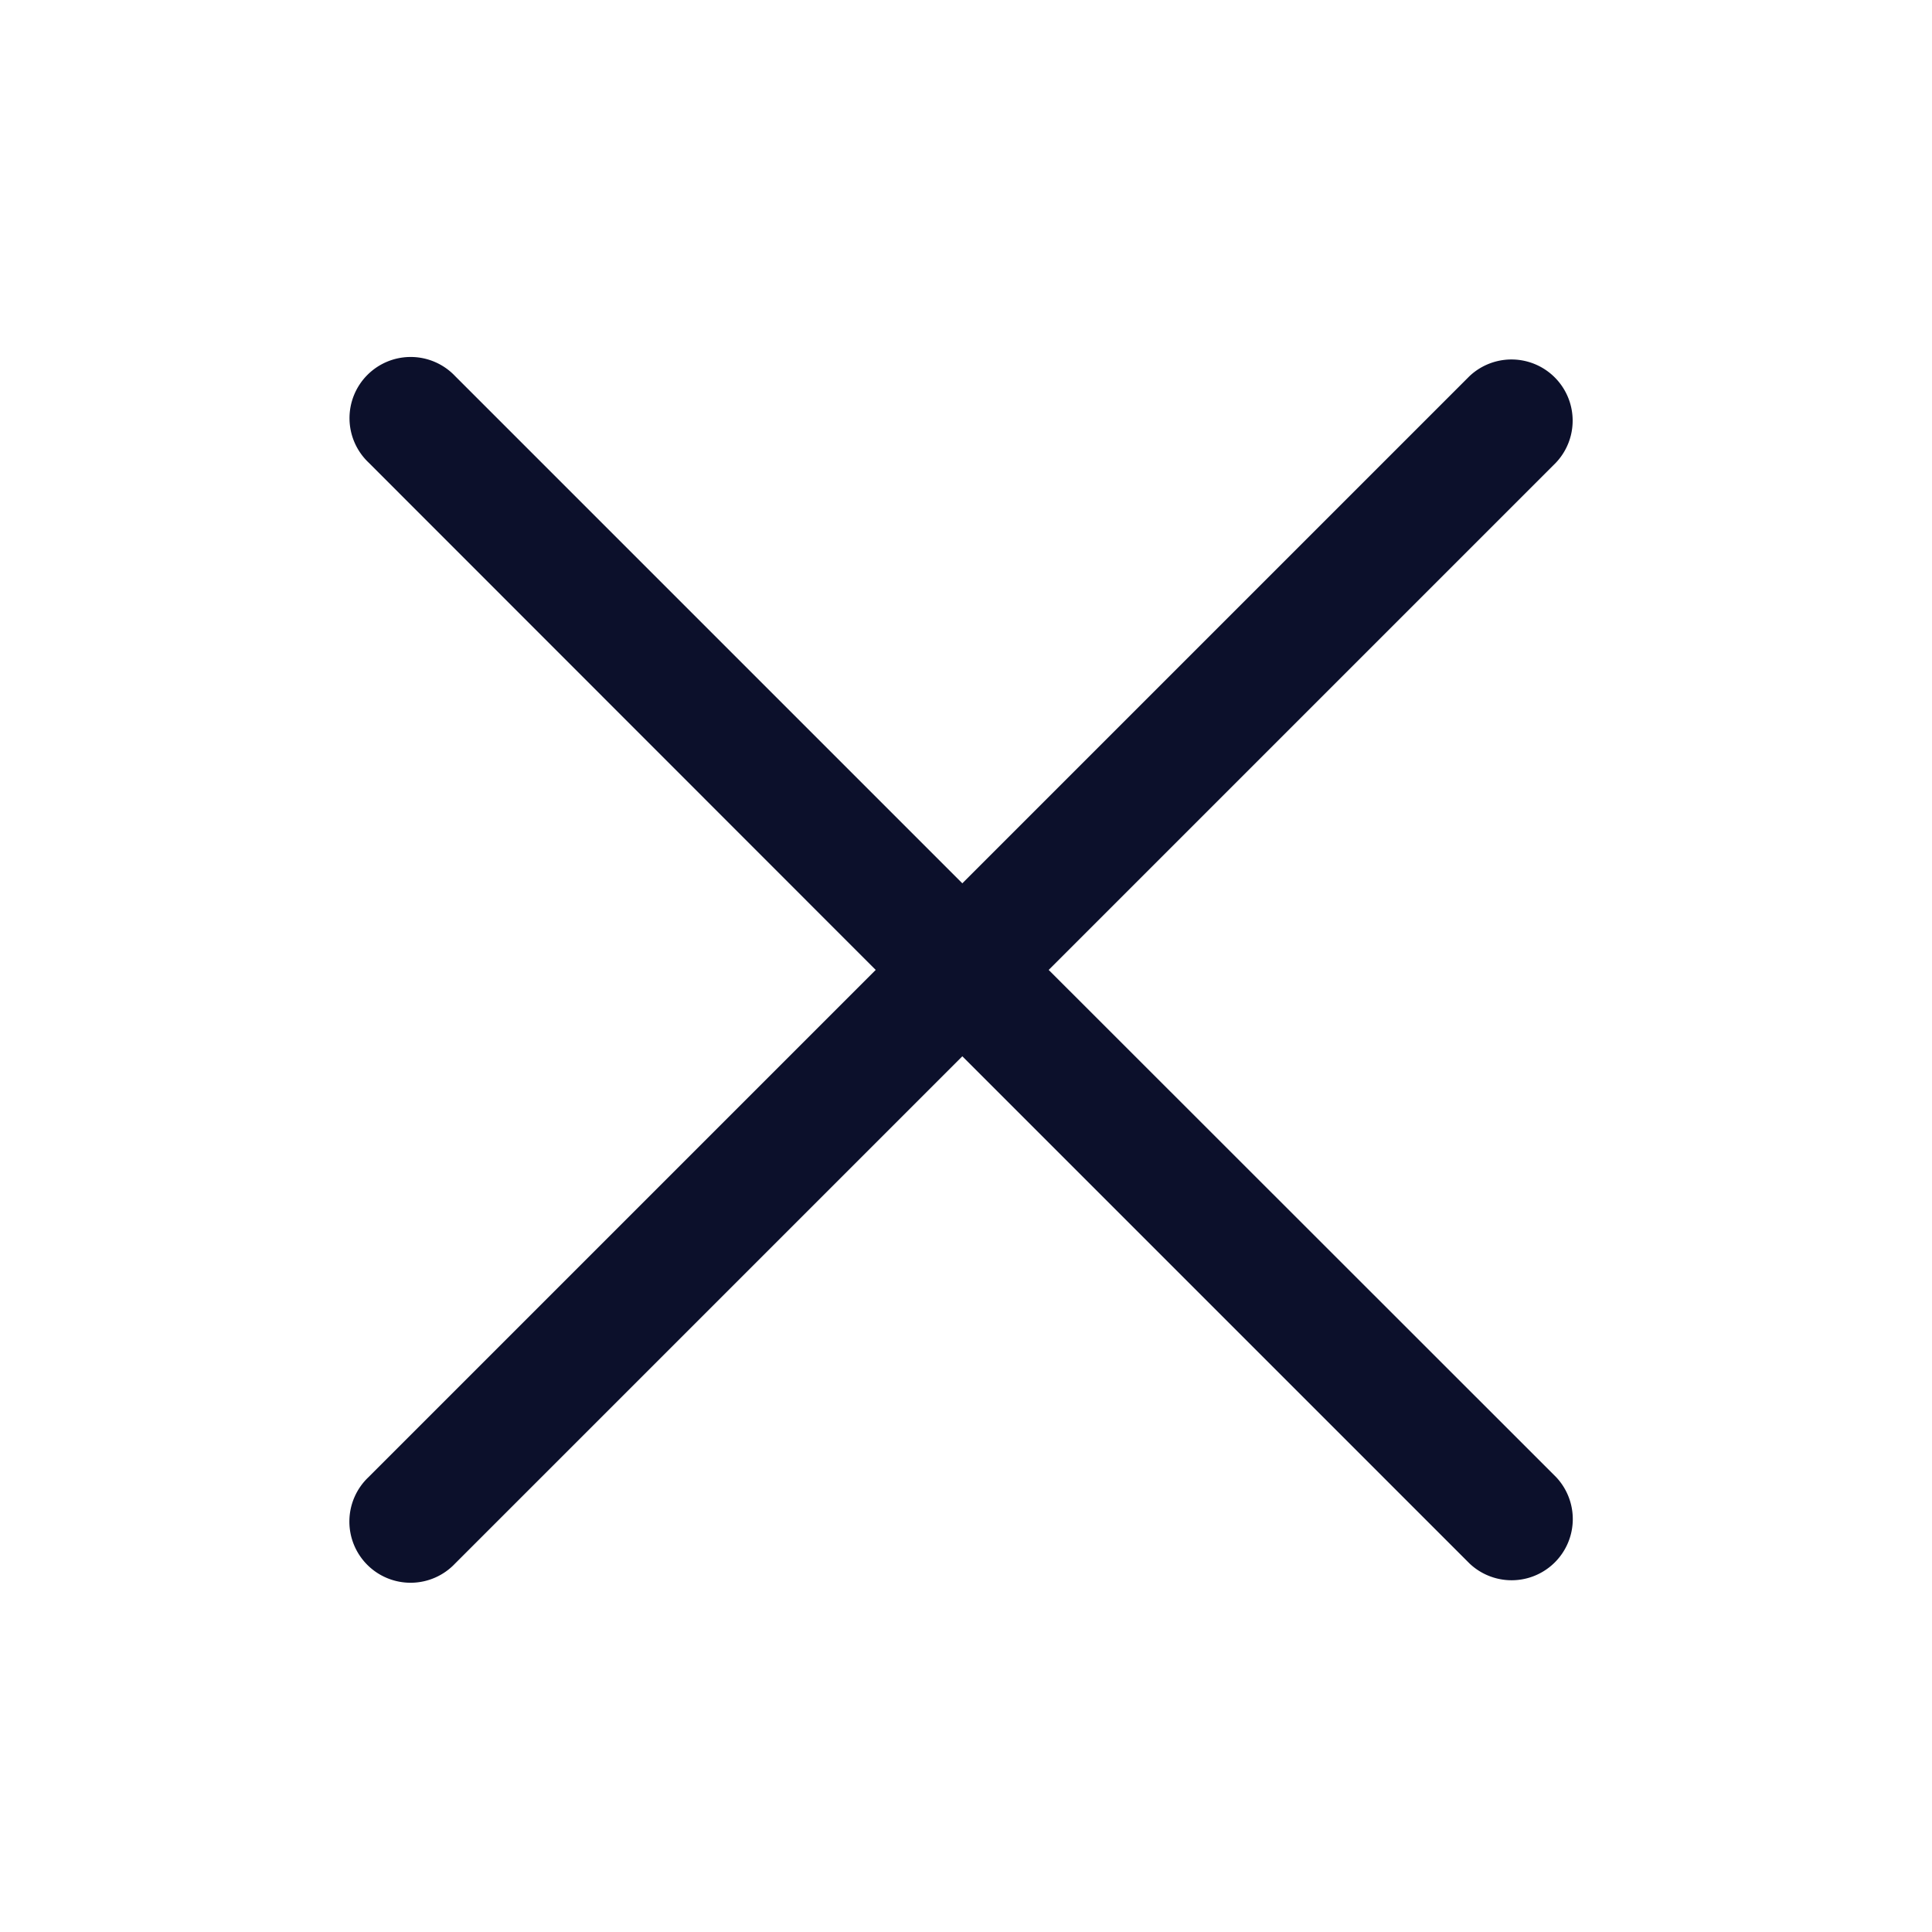 <svg xmlns="http://www.w3.org/2000/svg" width="30" height="30" viewBox="0 0 30 30">
  <g id="Group_151592" data-name="Group 151592" transform="translate(0 -0.001)">
    <rect id="Rectangle_140418" data-name="Rectangle 140418" width="30" height="30" transform="translate(0 0.001)" fill="none"/>
    <path id="Path_3635" data-name="Path 3635" d="M58.841,57.5l7.876-7.876a.95.95,0,0,0-1.343-1.343L57.5,56.155l-7.876-7.876a.95.95,0,1,0-1.343,1.343L56.155,57.5l-7.876,7.876a.95.95,0,1,0,1.343,1.343L57.5,58.841l7.876,7.876a.95.95,0,0,0,1.343-1.343Z" transform="translate(-42.557 -42.438)" fill="#0c102b"/>
  </g>
</svg>
